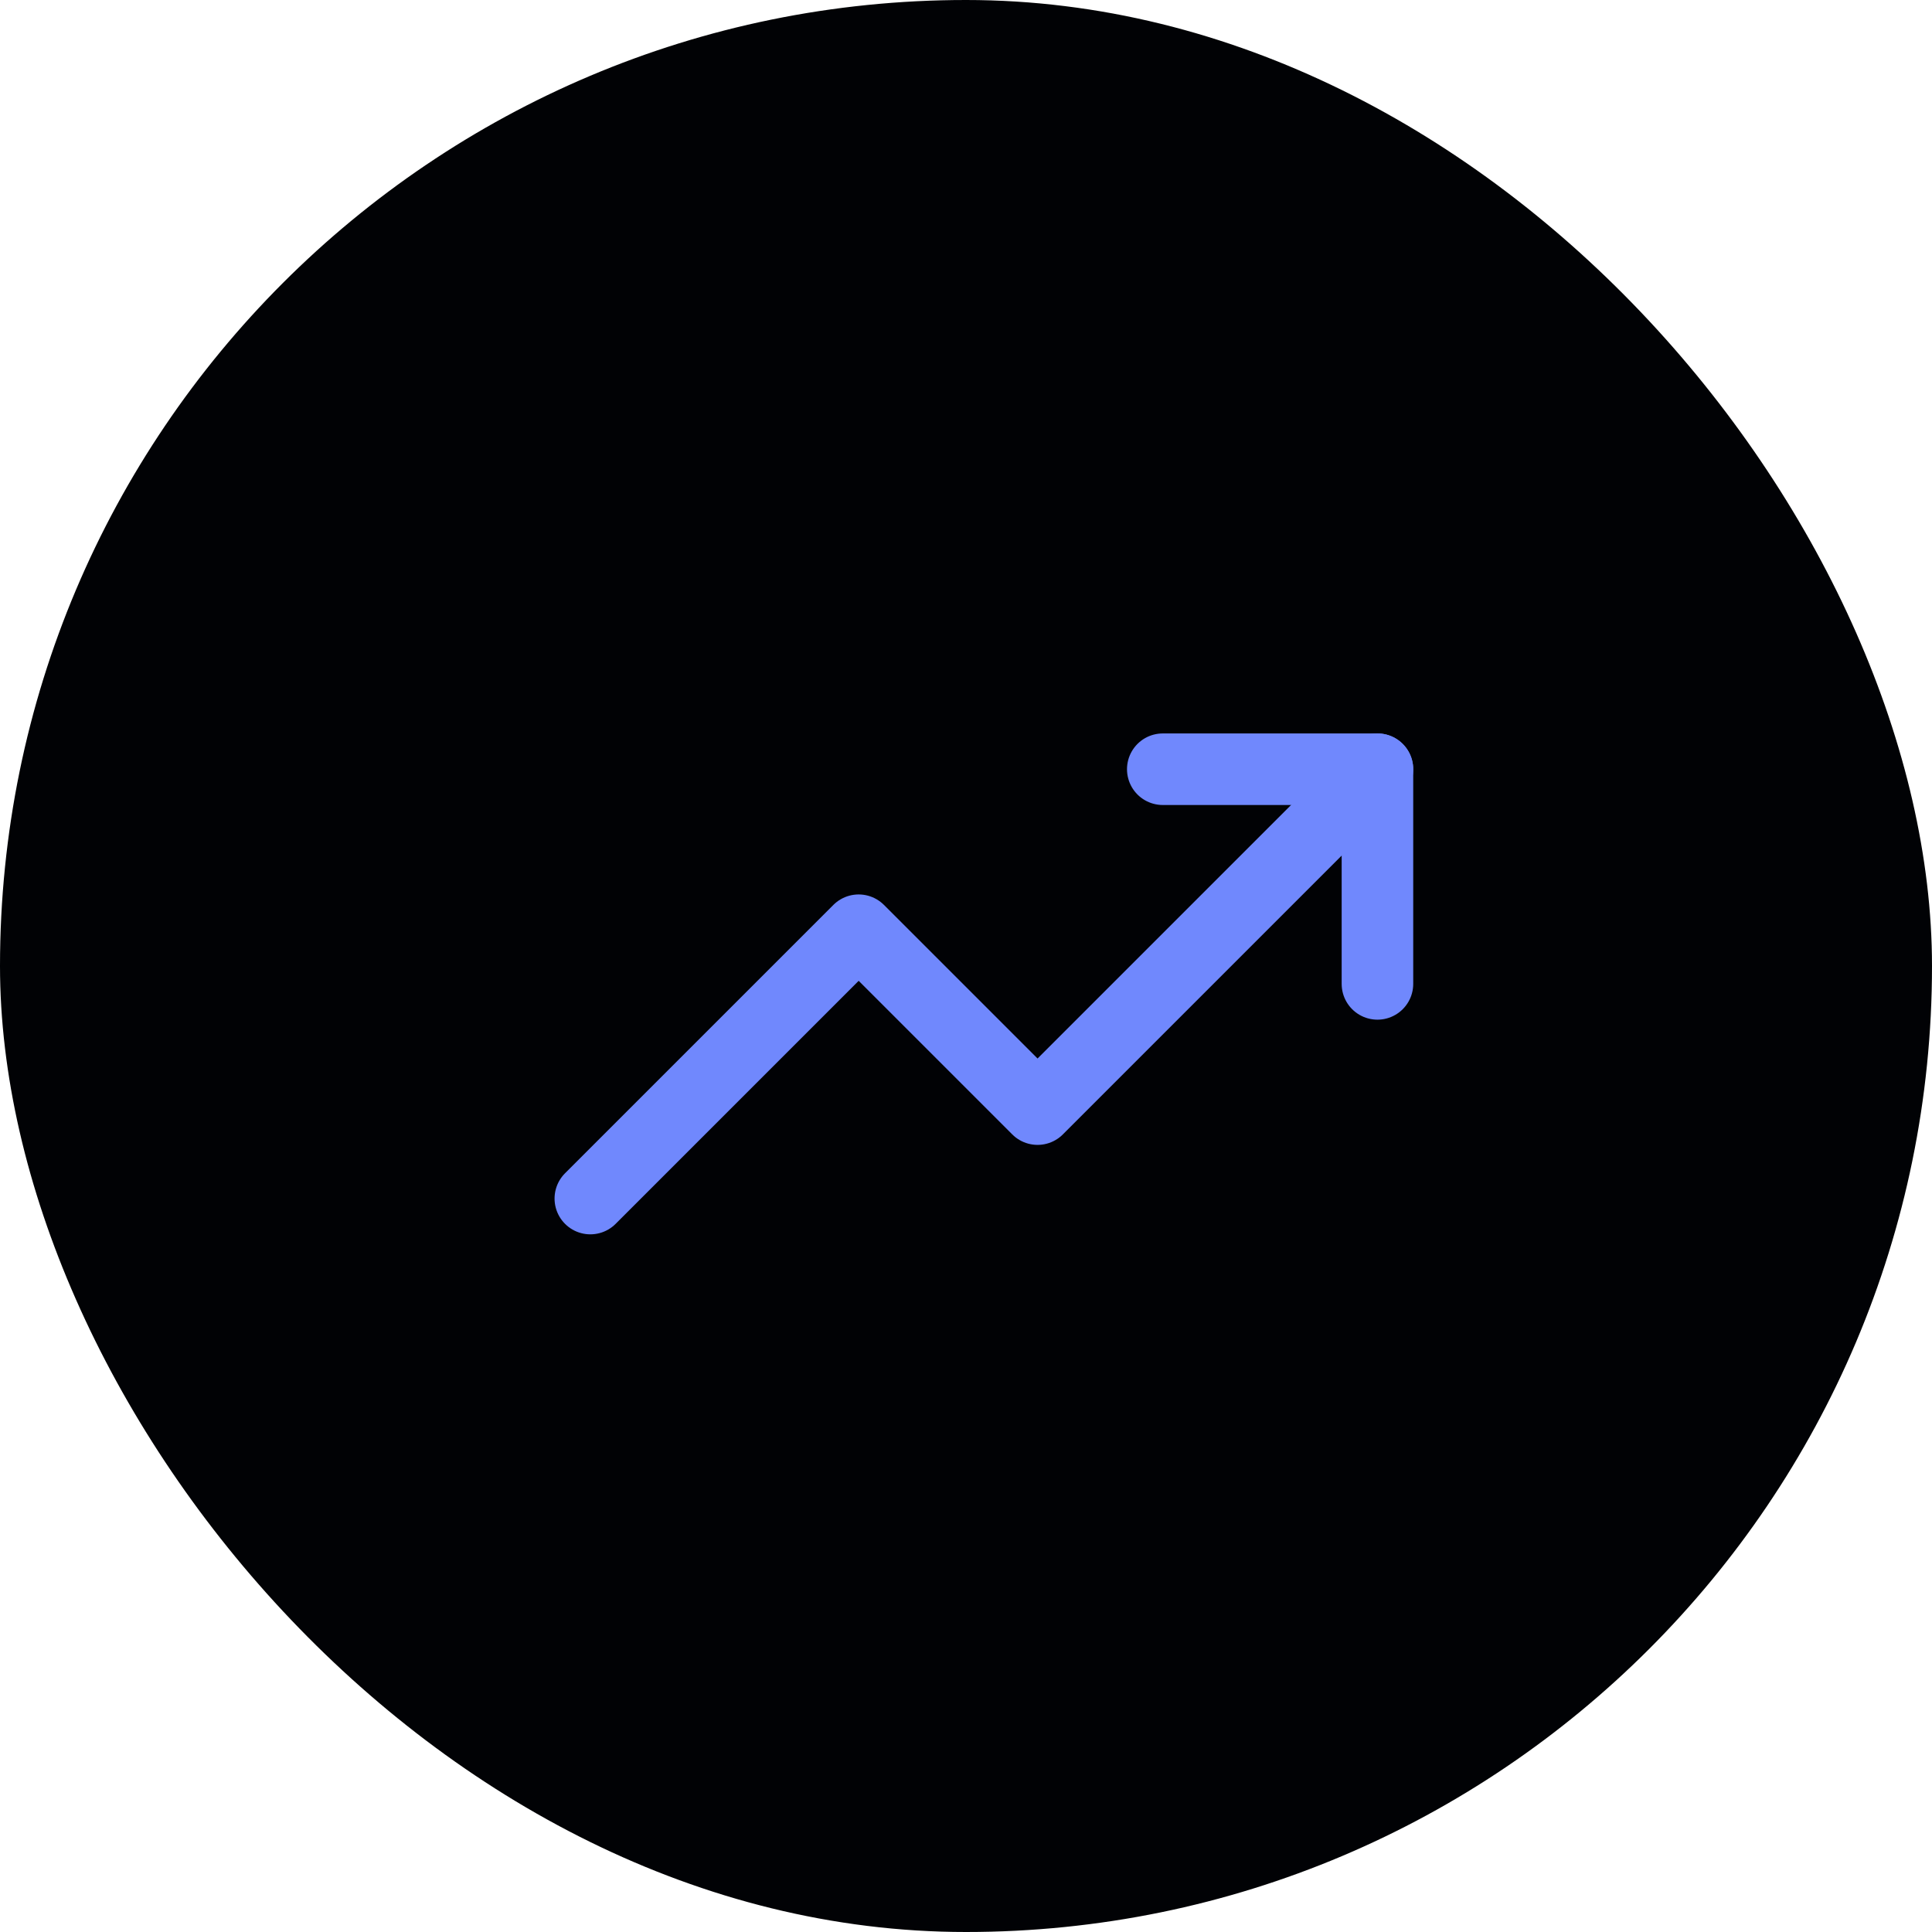 <svg width="108" height="108" viewBox="0 0 108 108" fill="none" xmlns="http://www.w3.org/2000/svg">
<rect width="108" height="108" rx="54" fill="#010205"/>
<path d="M77 43L58 62L48 52L33 67" stroke="#7088FD" stroke-width="4" stroke-linecap="round" stroke-linejoin="round"/>
<path d="M65 43H77V55" stroke="#7088FD" stroke-width="4" stroke-linecap="round" stroke-linejoin="round"/>
</svg>
